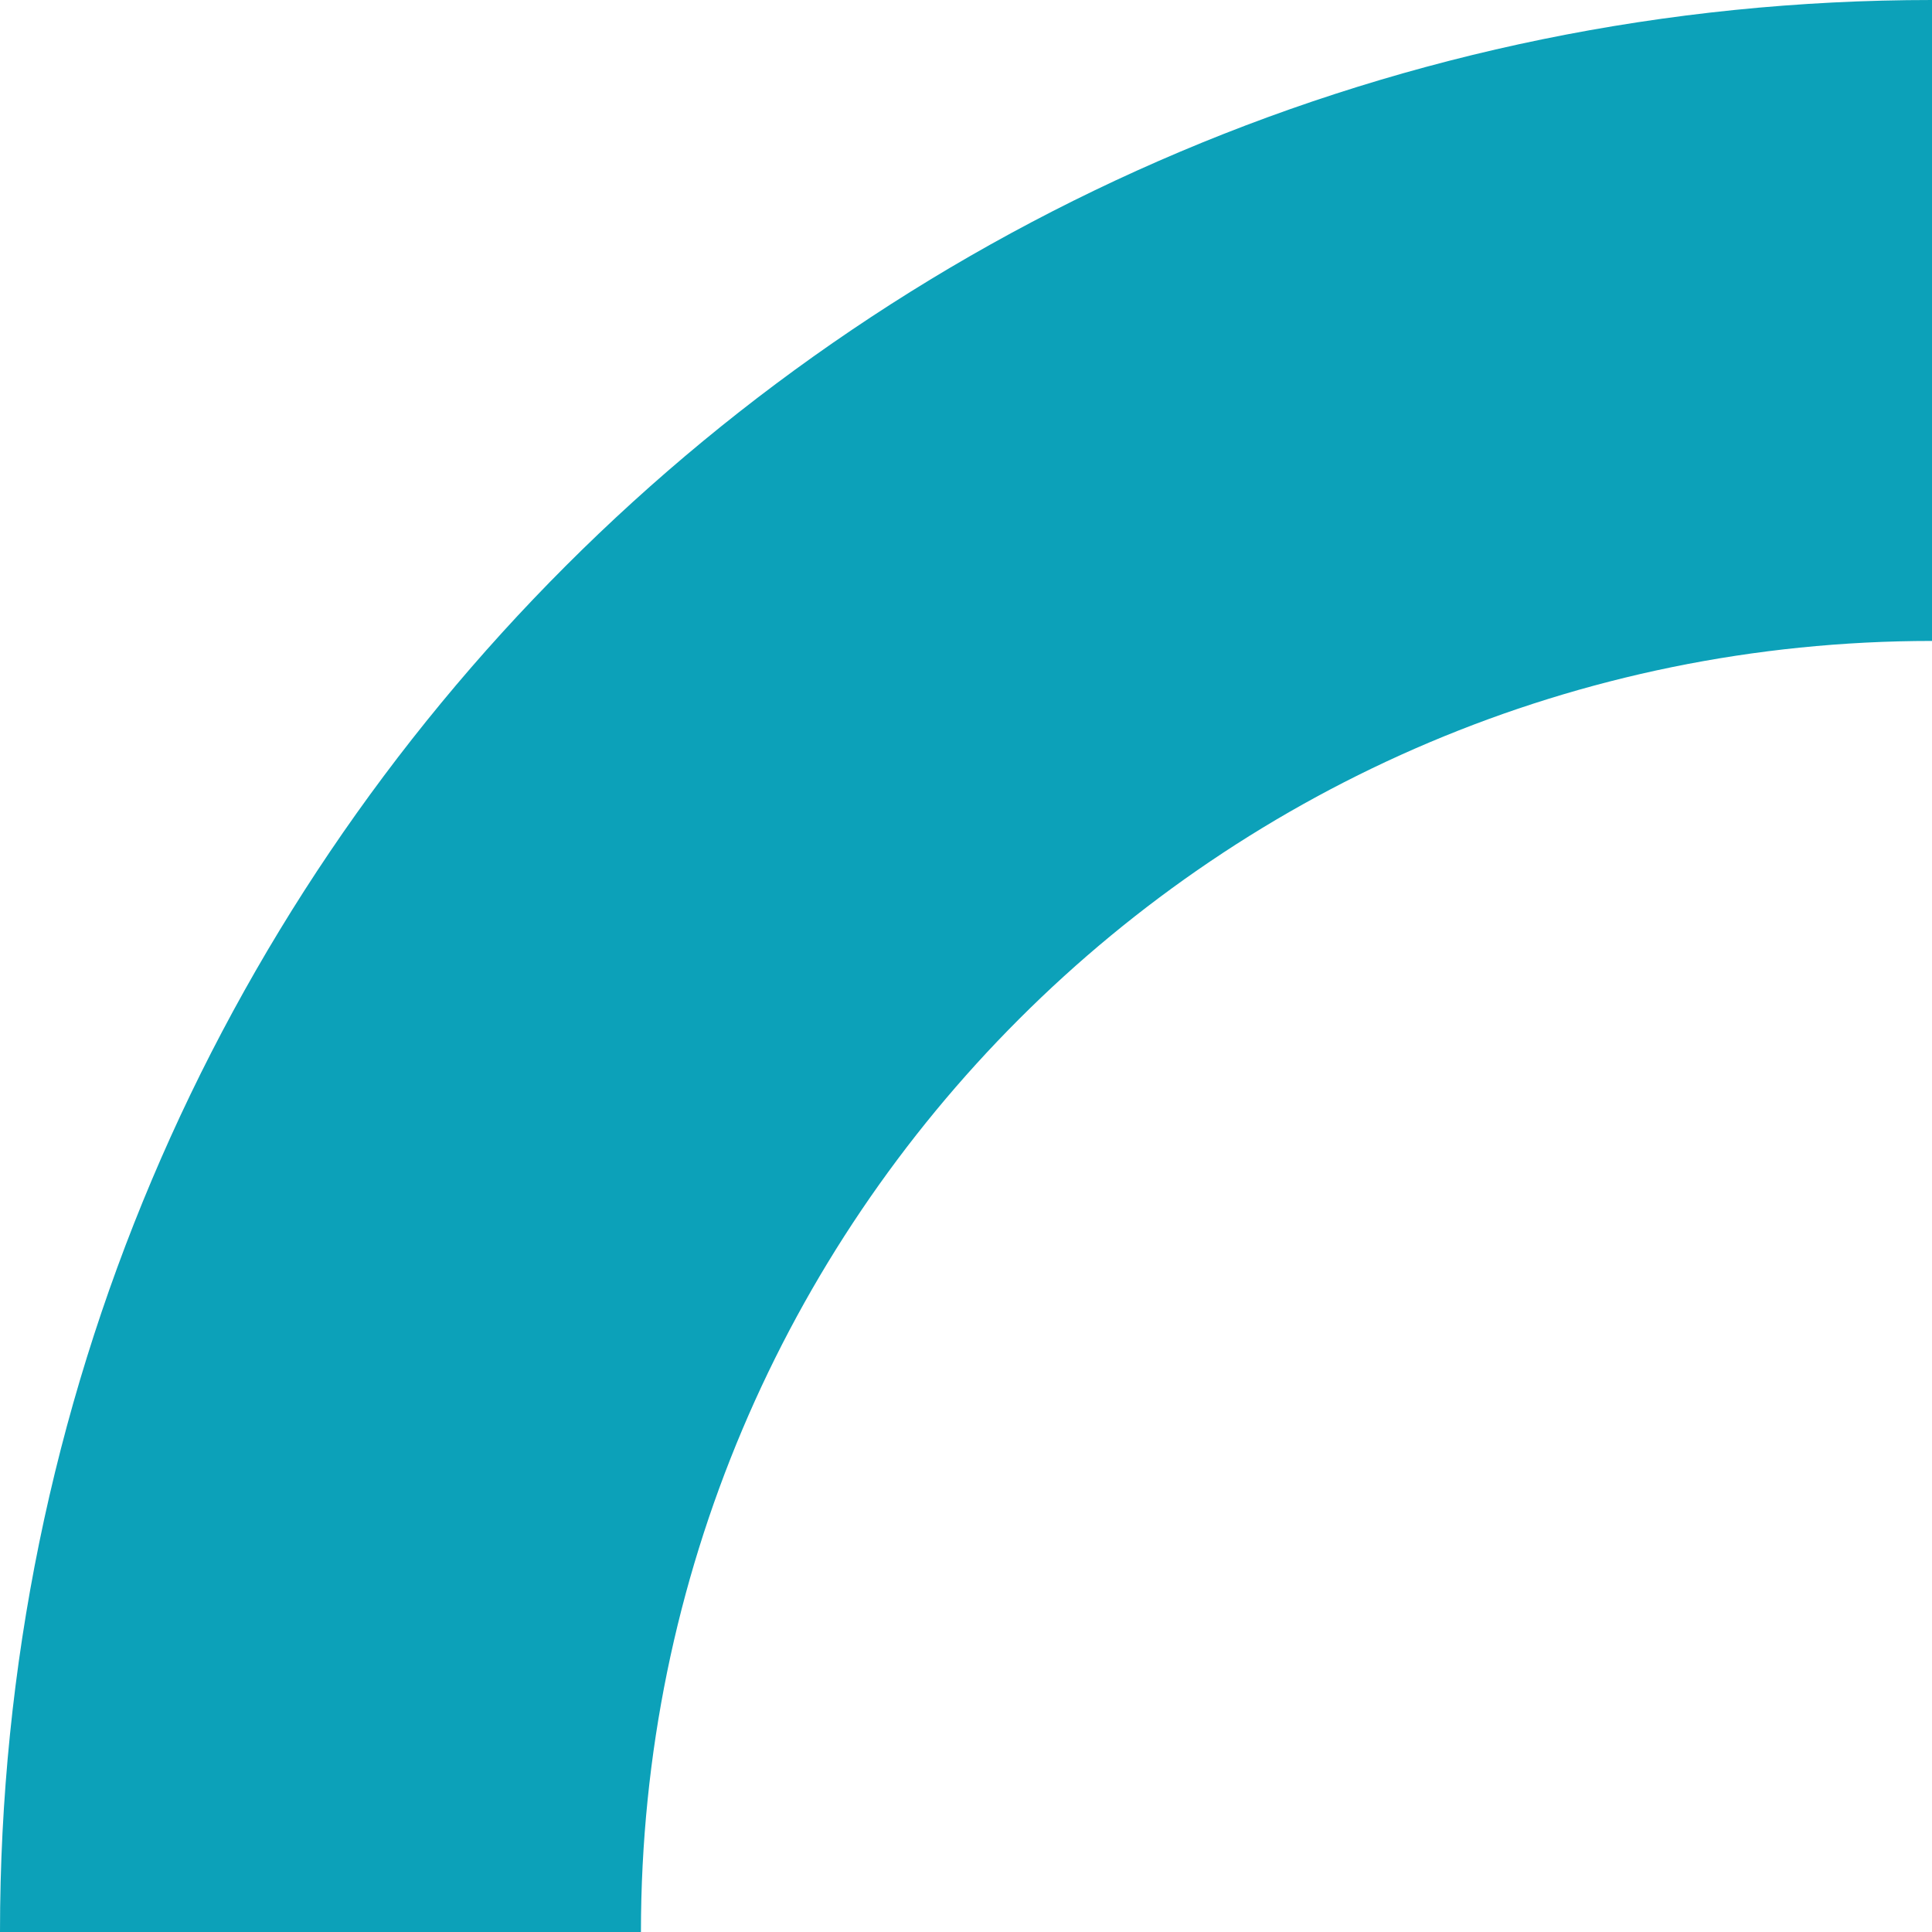 <?xml version="1.0" encoding="UTF-8"?> <svg xmlns="http://www.w3.org/2000/svg" width="12" height="12" viewBox="0 0 12 12" fill="none"><path d="M0 12C0 5.372 5.372 0 12 0V3.981C7.571 3.981 3.981 7.571 3.981 12H0Z" fill="#0CA1B9"></path></svg> 